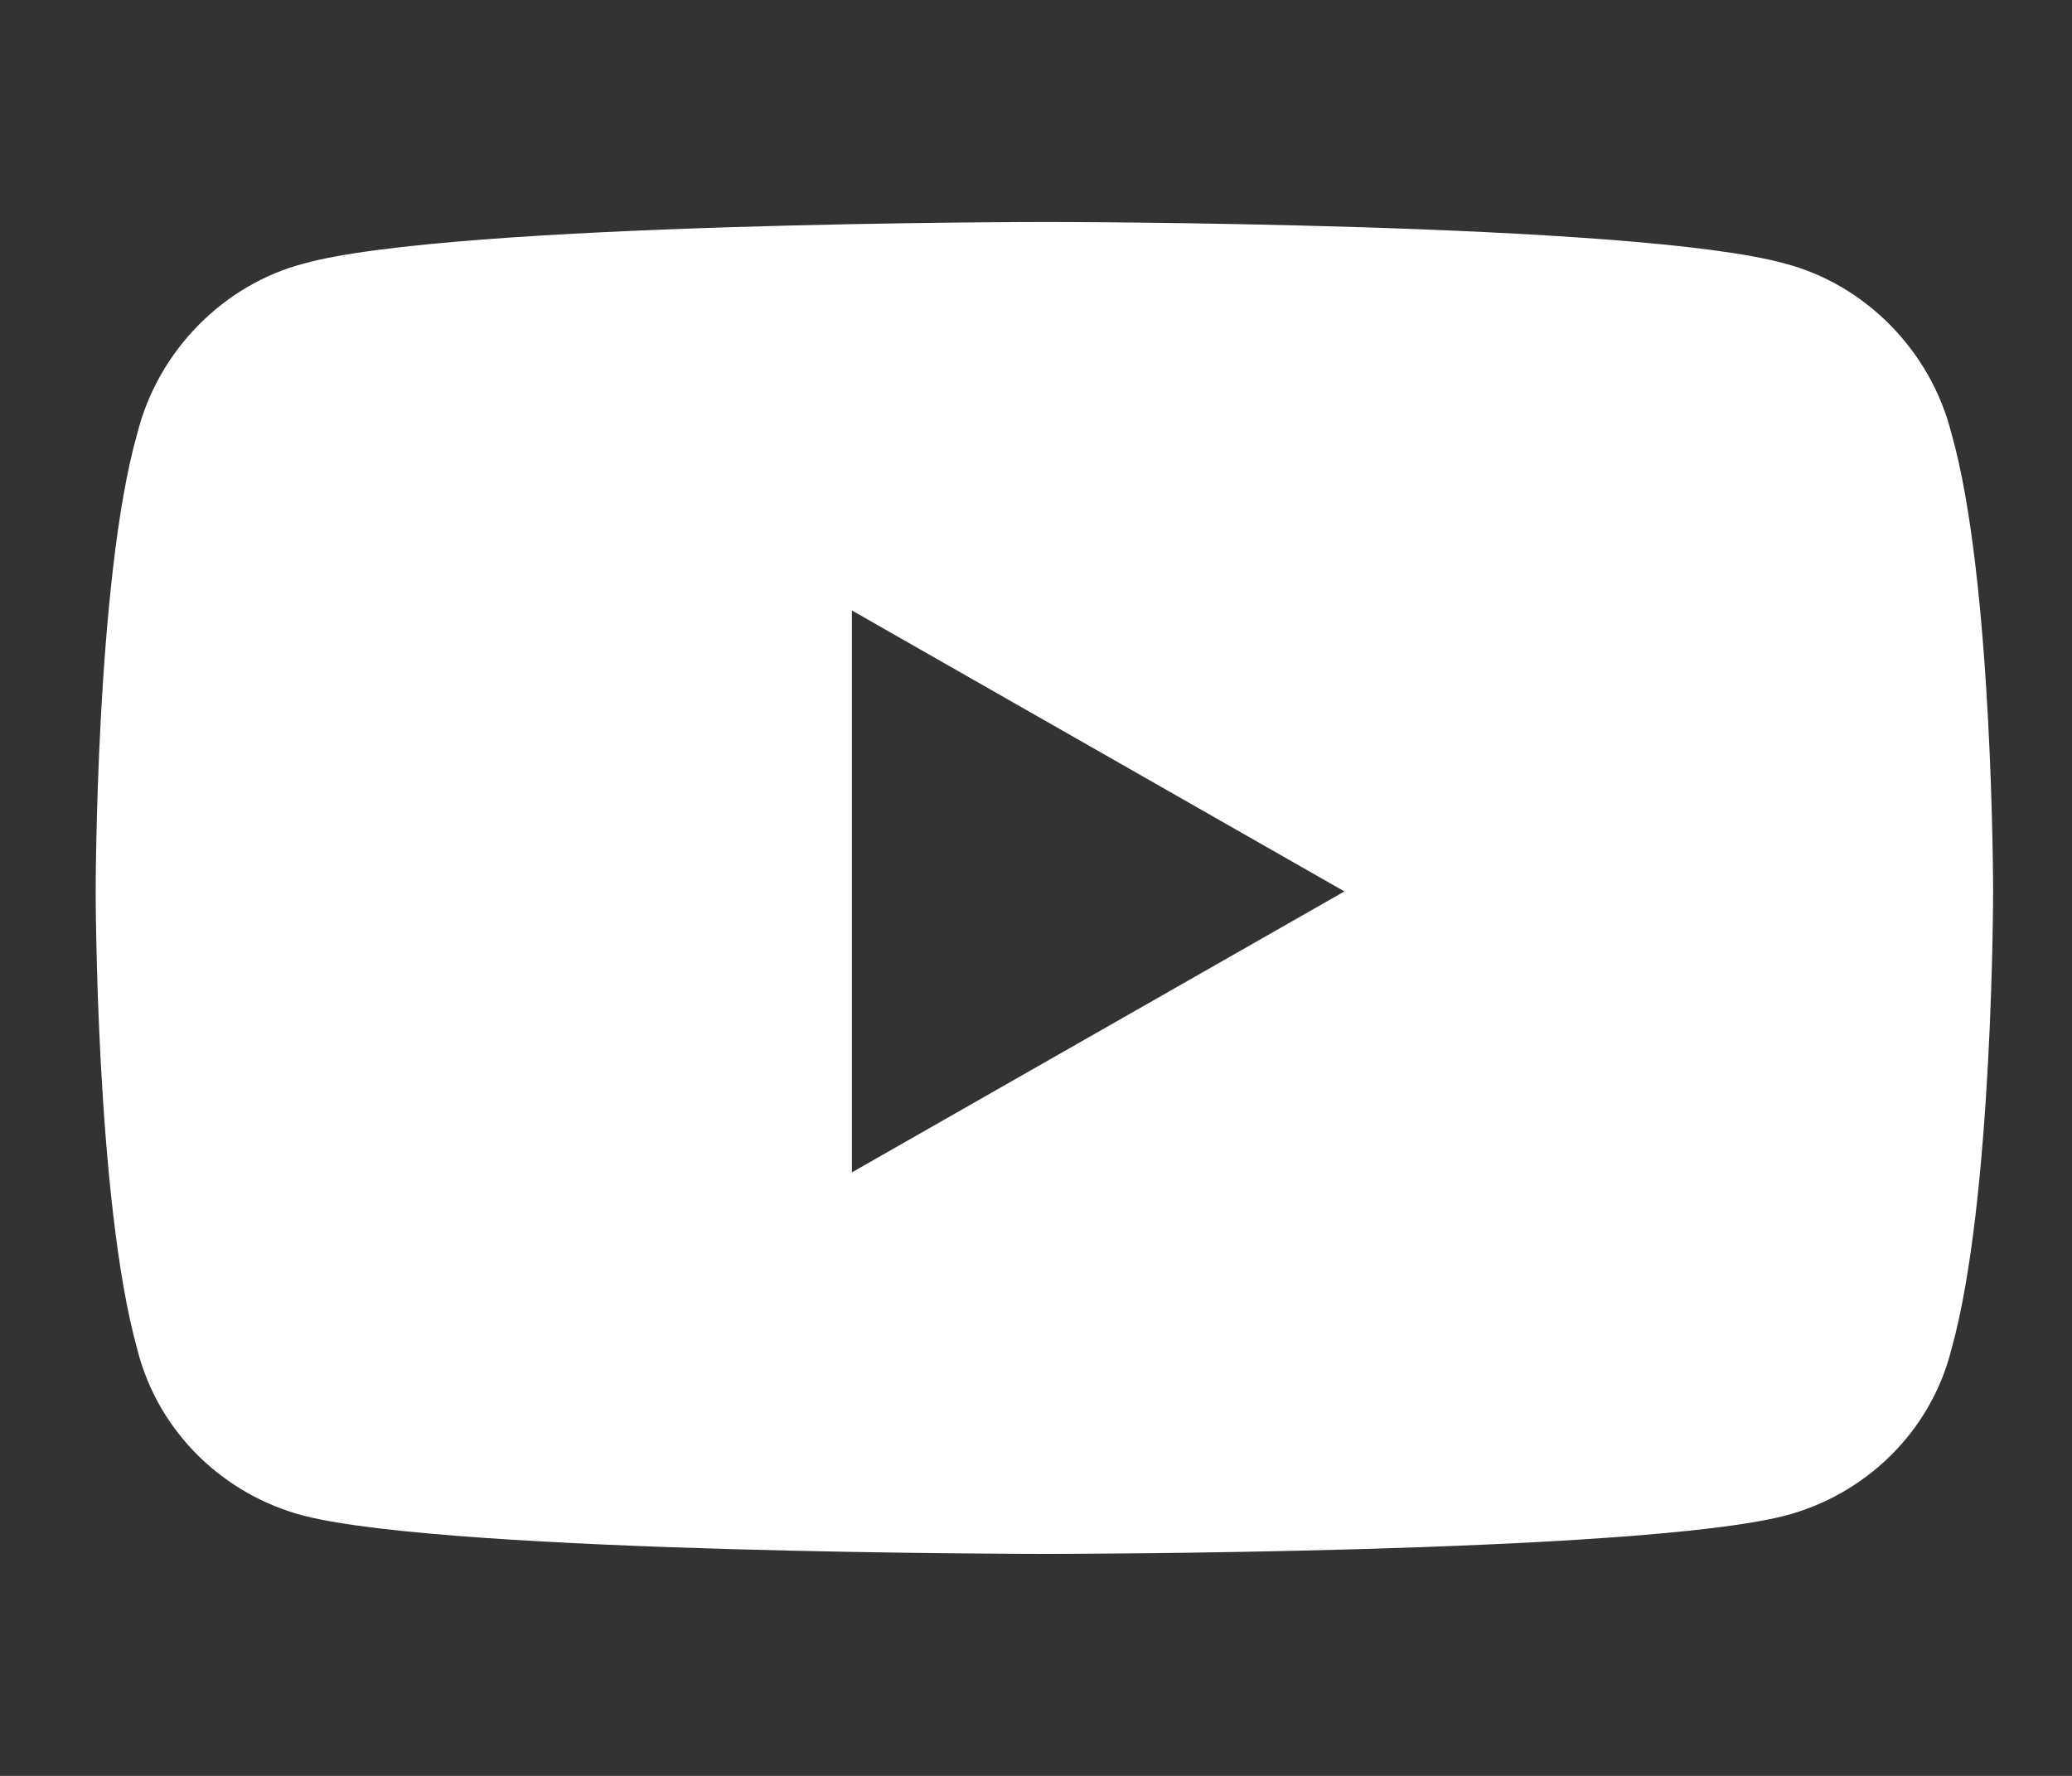 <?xml version="1.0" encoding="UTF-8"?>
<svg xmlns="http://www.w3.org/2000/svg" width="28" height="24" viewBox="0 0 28 24" fill="none">
  <rect x="0" y="0" width="28" height="24" fill="#333333" stroke="none"/>
  <path d="M26.371 5.859C26.934 7.828 26.934 12.047 26.934 12.047C26.934 12.047 26.934 16.219 26.371 18.234C26.09 19.359 25.199 20.203 24.121 20.484C22.105 21 14.137 21 14.137 21C14.137 21 6.121 21 4.105 20.484C3.027 20.203 2.137 19.359 1.855 18.234C1.293 16.219 1.293 12.047 1.293 12.047C1.293 12.047 1.293 7.828 1.855 5.859C2.137 4.734 3.027 3.844 4.105 3.562C6.121 3 14.137 3 14.137 3C14.137 3 22.105 3 24.121 3.562C25.199 3.844 26.09 4.734 26.371 5.859ZM11.512 15.844L18.168 12.047L11.512 8.25V15.844Z" fill="white"></path>
</svg>
